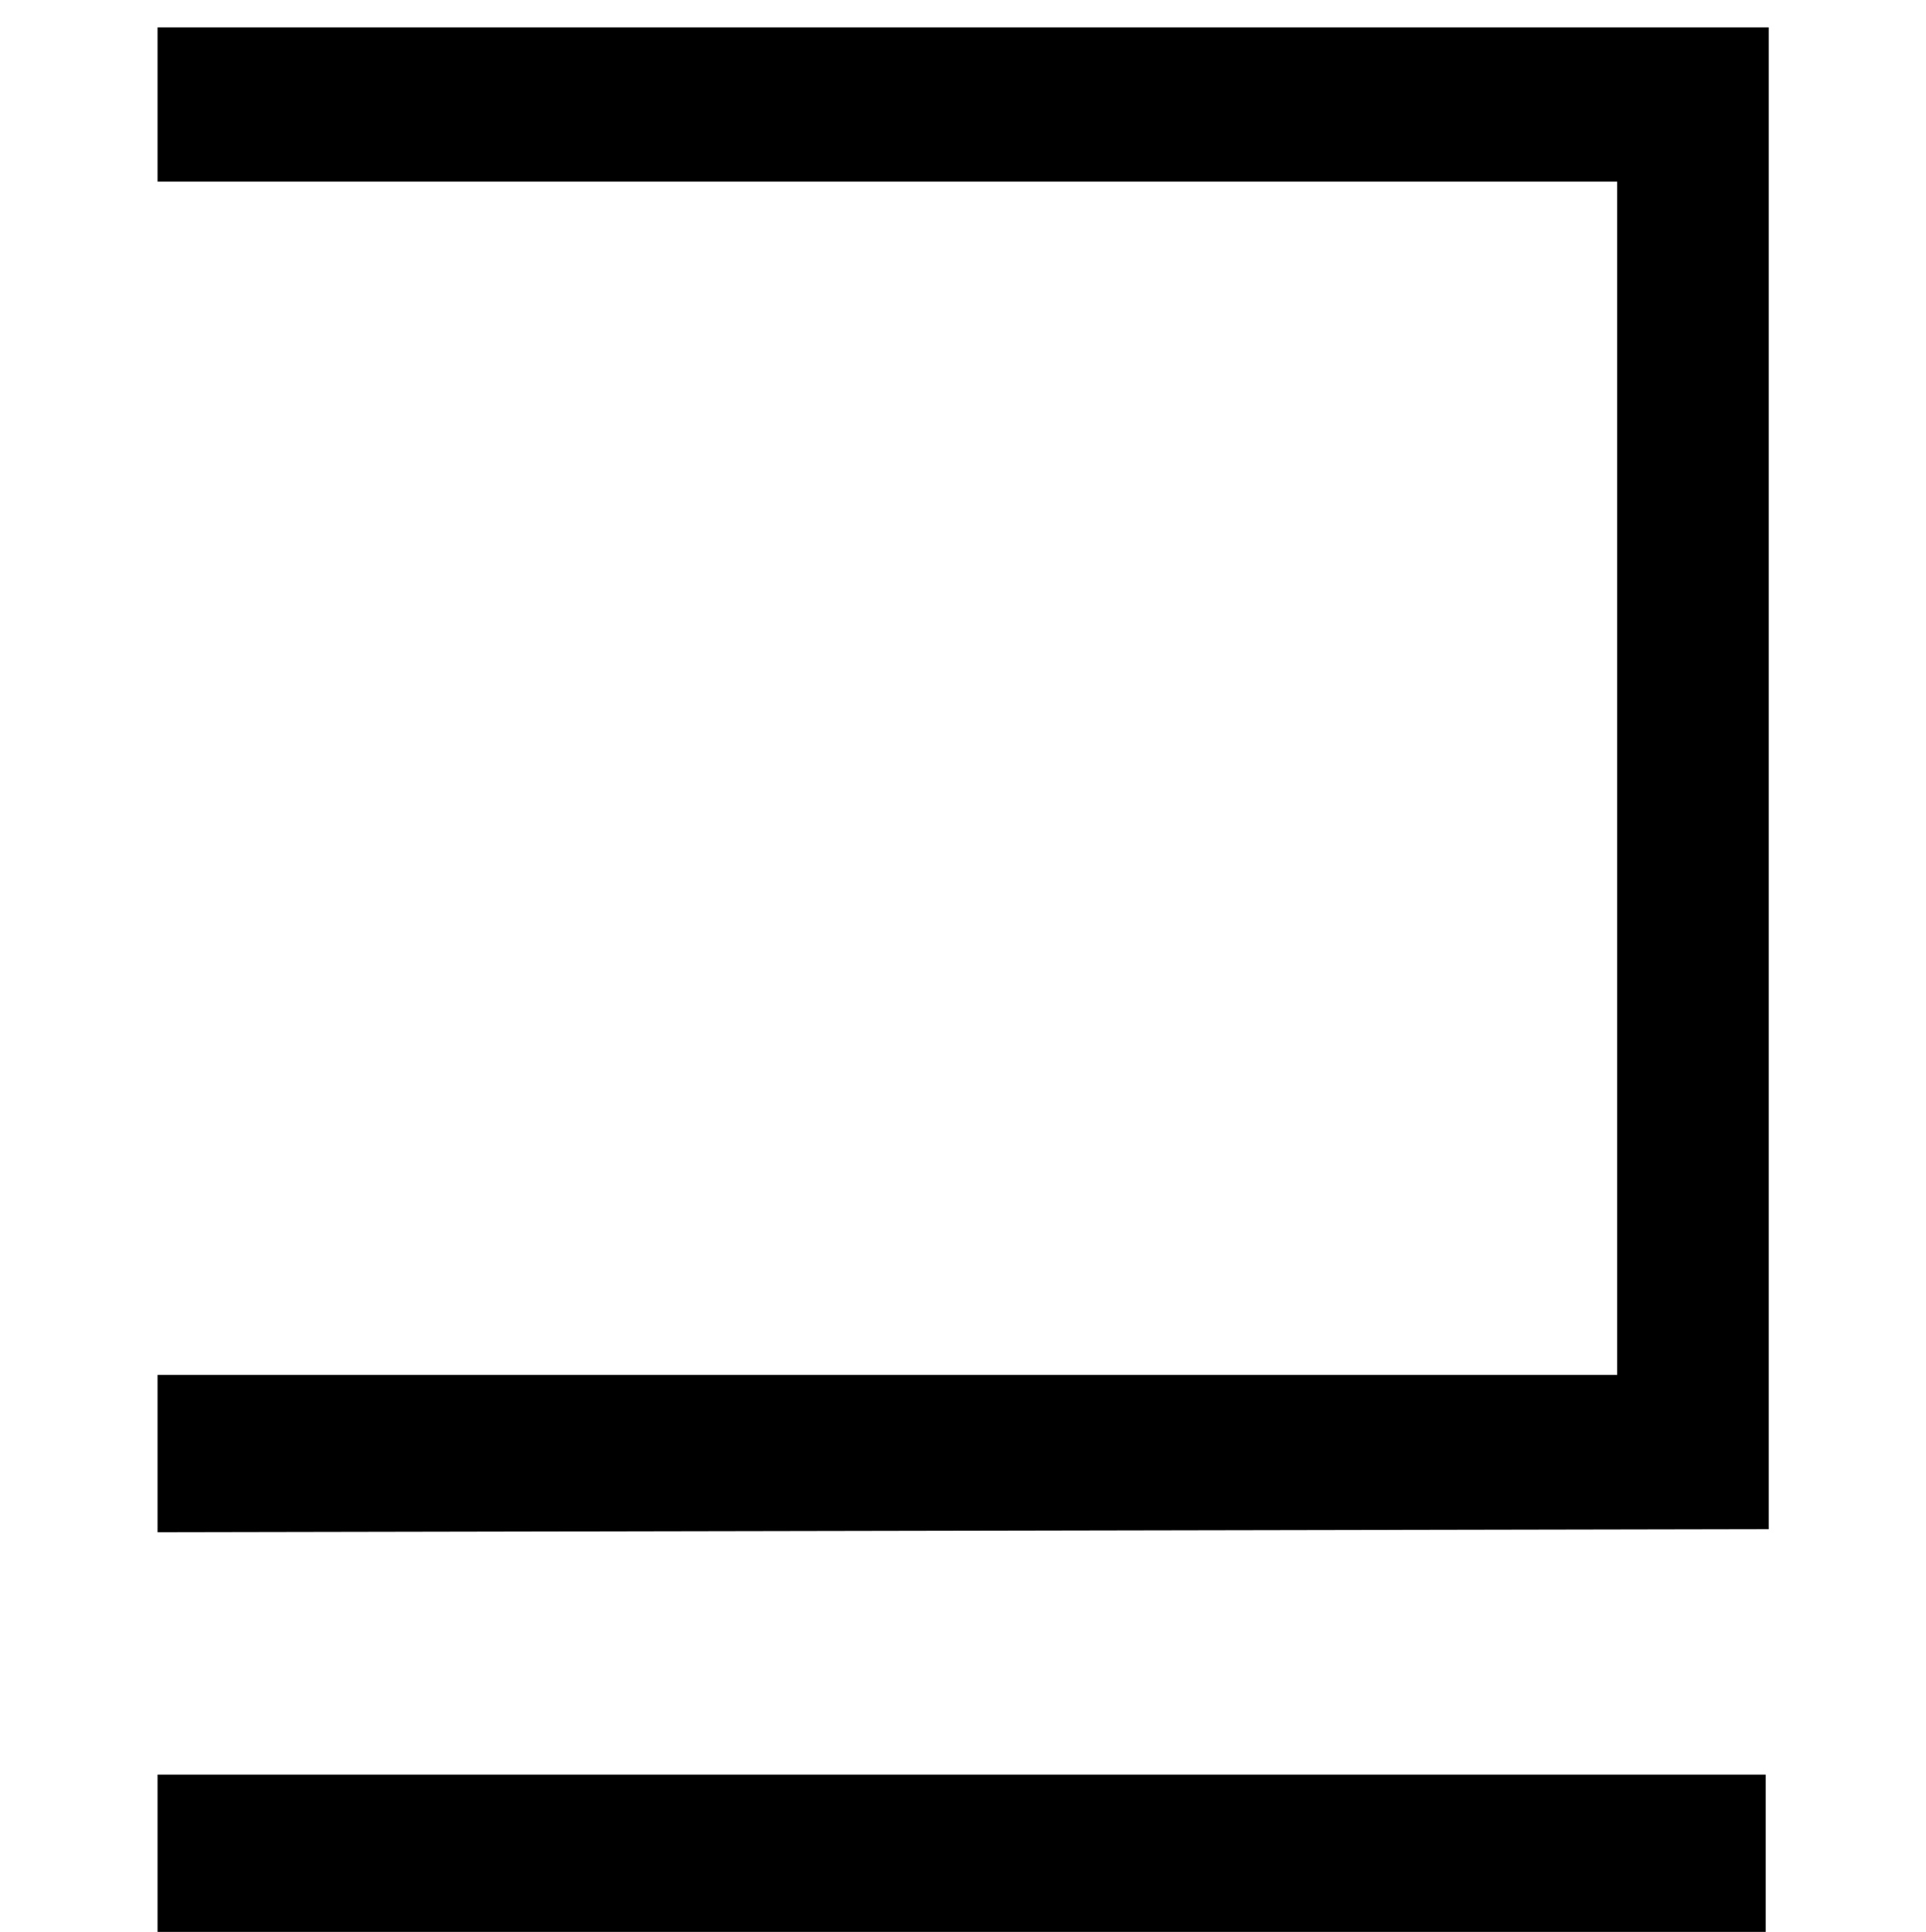 <?xml version='1.0' encoding='UTF-8'?>
<!-- This file was generated by dvisvgm 2.8.2 -->
<svg version='1.1' xmlns='http://www.w3.org/2000/svg' xmlns:xlink='http://www.w3.org/1999/xlink' width='7.603pt' height='7.627pt' viewBox='56.413 58.807 7.603 7.627'>
<defs>
<path id='g0-119' d='M6.982-.909V-6.838H.622V-6.229H6.384V-1.518H.622V-.897L6.982-.909ZM6.97 .693V.06H.622V.693H6.97Z'/>
</defs>
<g id='page1'>
<use x='56.413' y='65.753' xlink:href='#g0-119'/>
</g>
</svg>